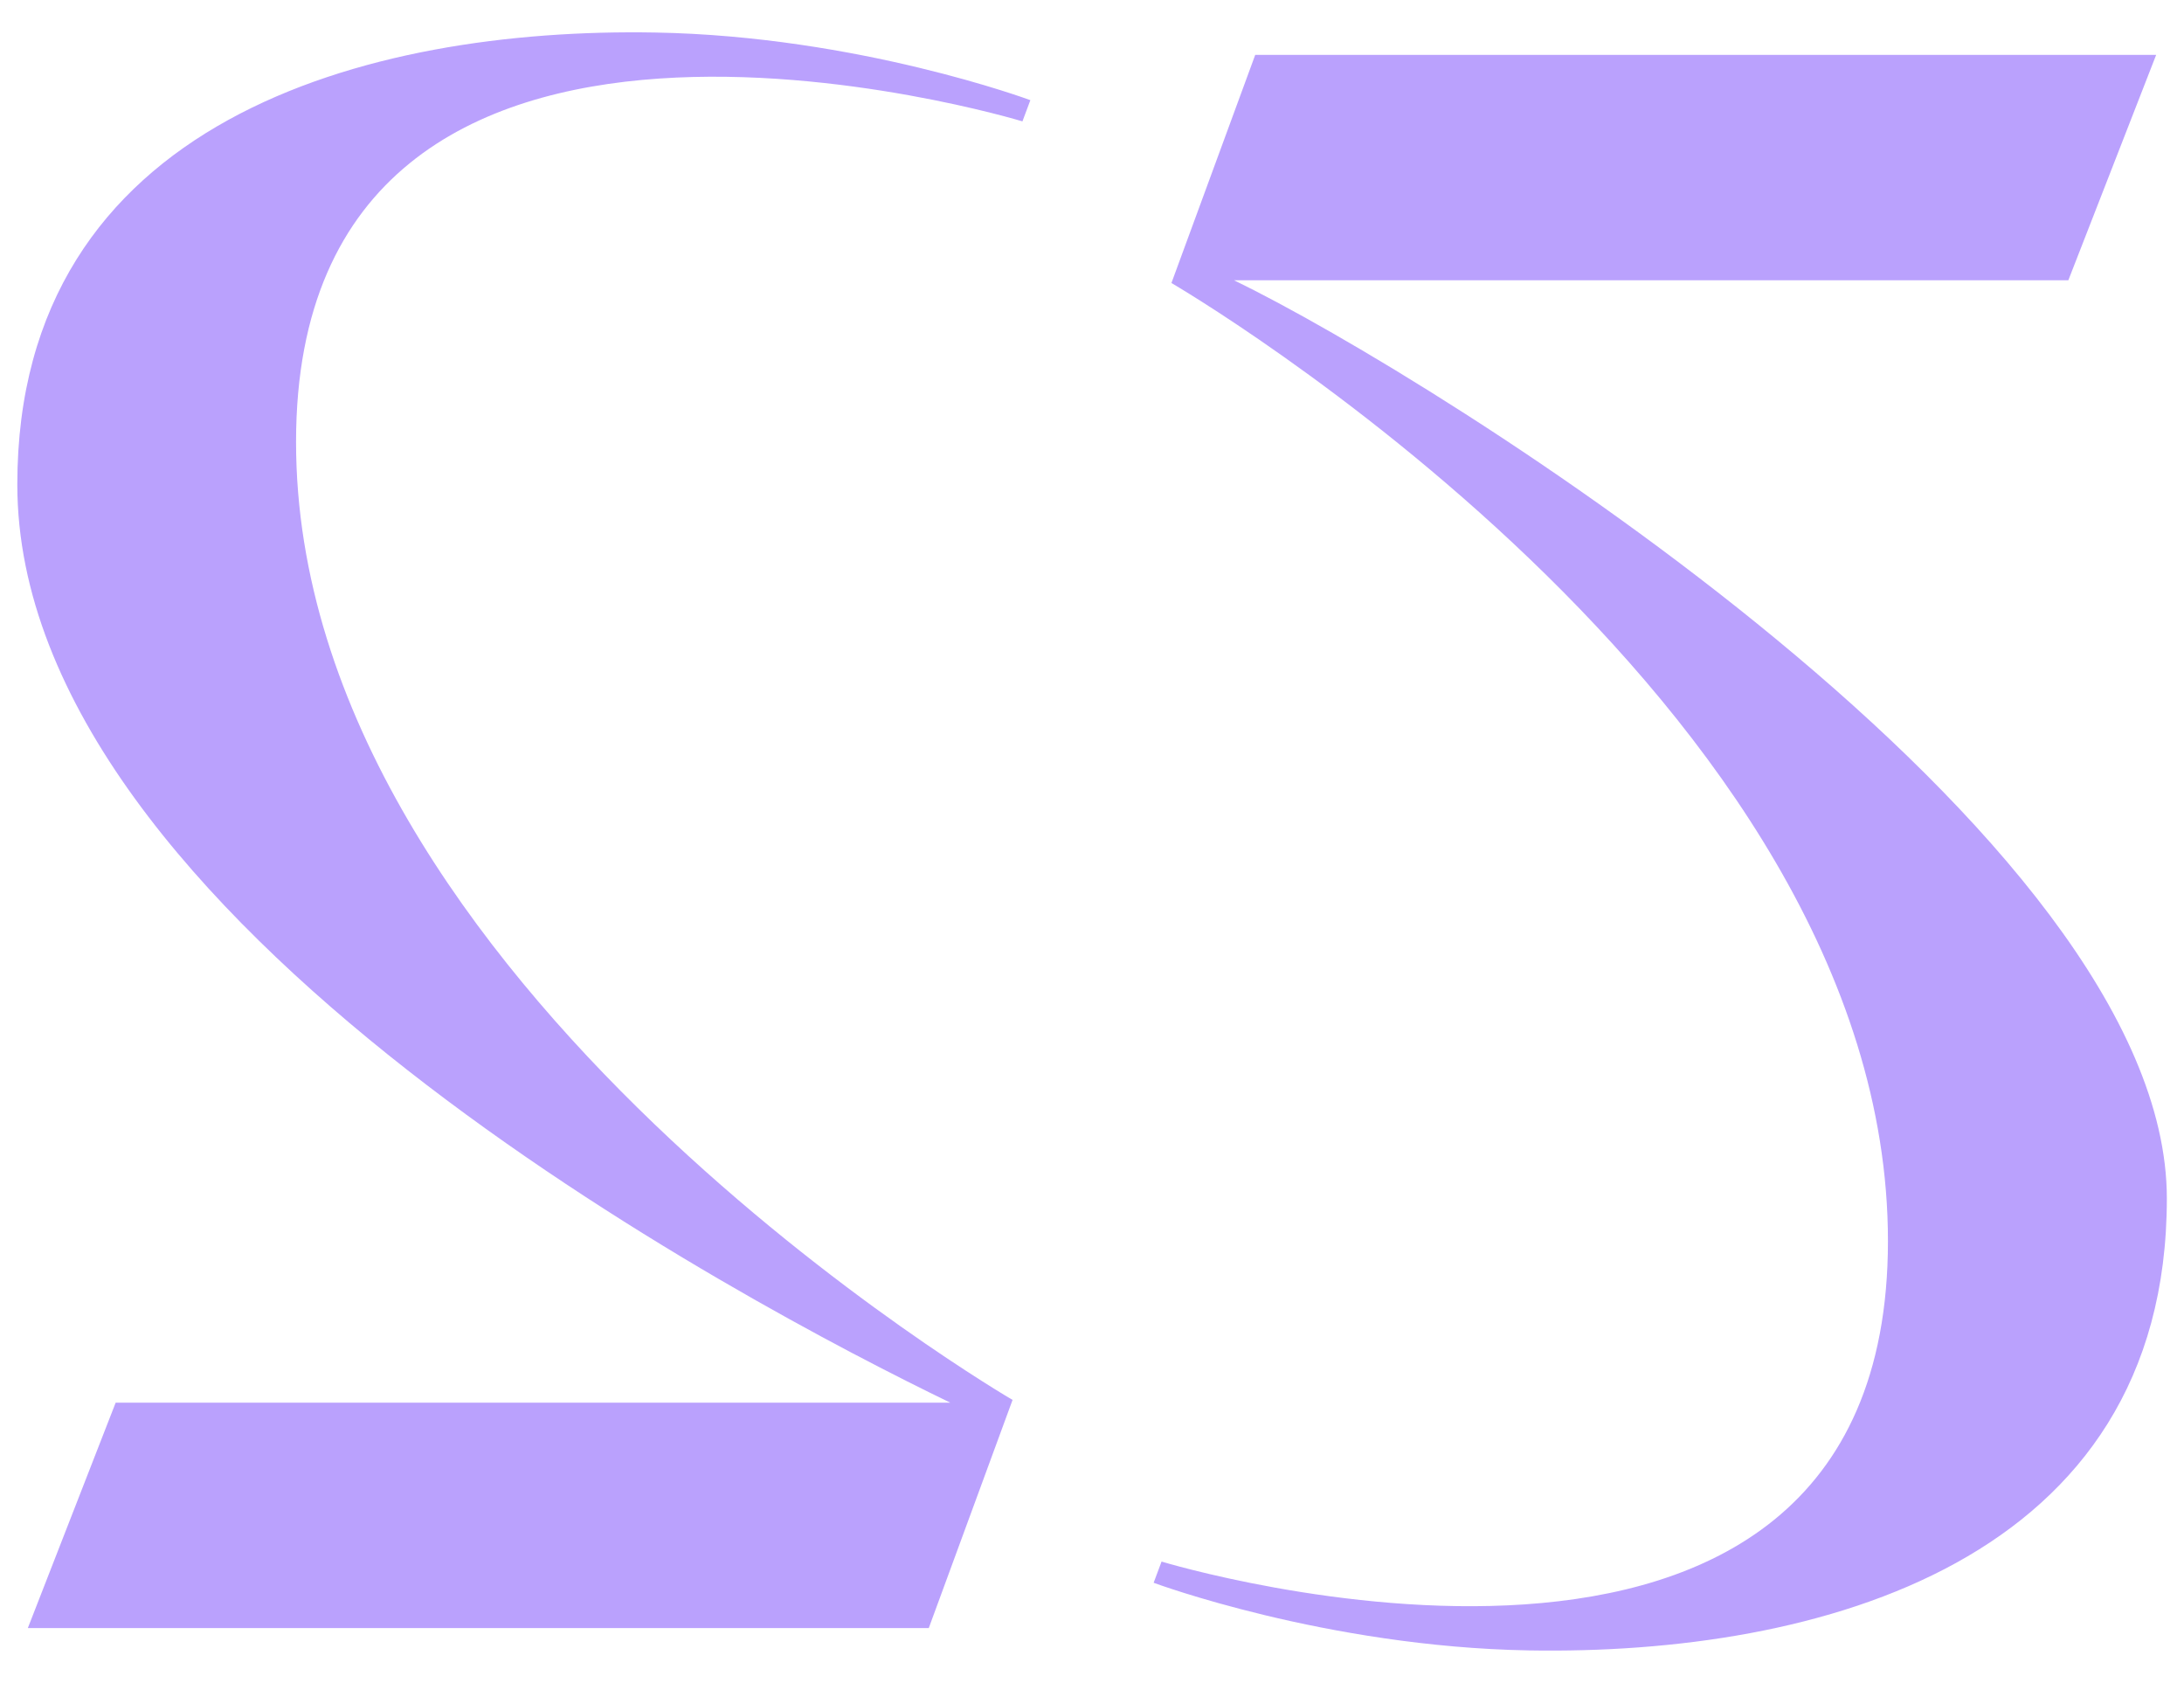 <?xml version="1.0" encoding="UTF-8"?>
<svg id="Layer_1" xmlns="http://www.w3.org/2000/svg" version="1.1" viewBox="0 0 1350 1040">
  <!-- Generator: Adobe Illustrator 29.1.0, SVG Export Plug-In . SVG Version: 2.1.0 Build 142)  -->
  <defs>
    <style>
      .st0 {
        fill: #baa1fd;
      }
    </style>
  </defs>
  <path class="st0" d="M10.7,299.4c0,269.3,450.6,506.4,576.7,567.4H71.5l-54.3,139.3h556.9l51.8-141S183,607.8,183,273.1s449-198.1,449-198.1l4.9-13.1s-106.5-39.6-231.8-41.8C226.9,16.9,10.7,74.3,10.7,299.4Z"/>
  <path class="st0" d="M762.6,173.2h515.9l54.3-139.3h-556.9l-51.8,141s442.9,257.3,442.9,592-449,198.1-449,198.1l-4.9,13.1s106.5,39.6,231.8,41.8c178.4,3.1,394.5-54.1,394.5-279.3S888.7,234.2,762.6,173.1h0Z"/>
</svg>